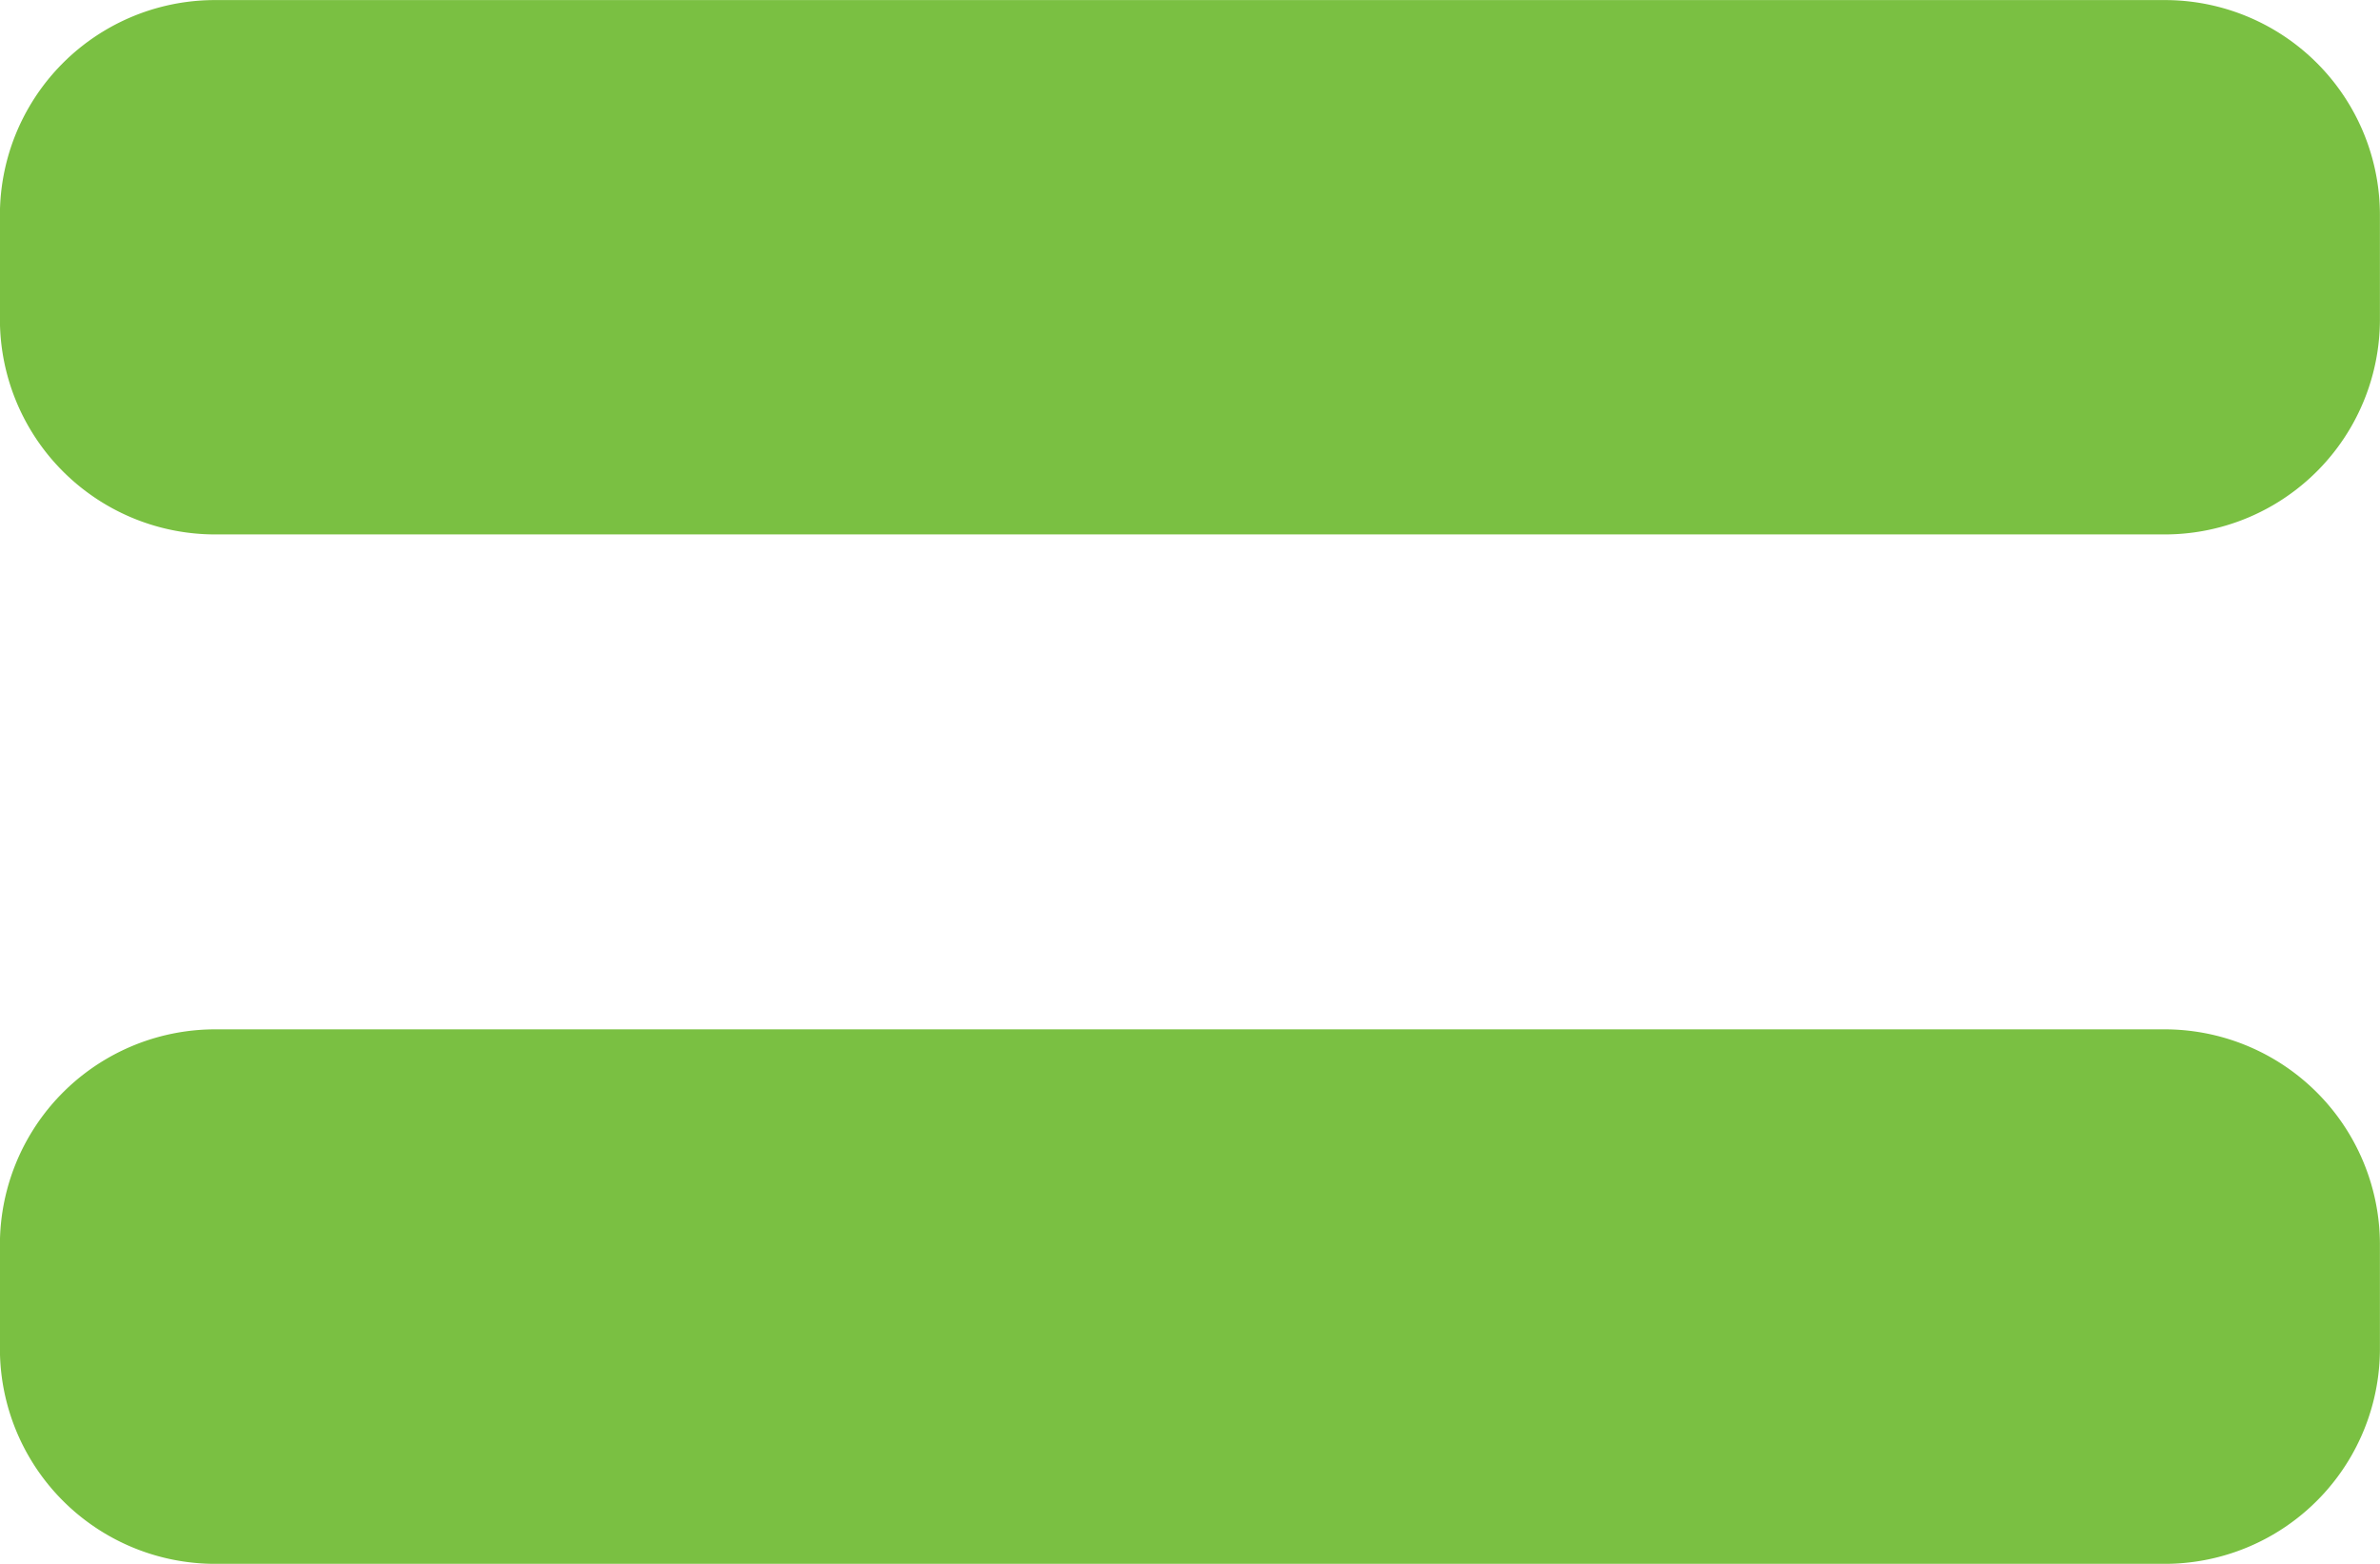 <svg xmlns="http://www.w3.org/2000/svg" width="30" height="19.714" viewBox="0 0 30 19.714">
  <path id="Caminho_55" data-name="Caminho 55" d="M-887.231,637.191a2.713,2.713,0,0,1-2.7-2.73v-1.28a2.711,2.711,0,0,1,2.7-2.726h24.6a2.711,2.711,0,0,1,2.7,2.726v1.28a2.713,2.713,0,0,1-2.7,2.73h-24.6m0,12.977a2.713,2.713,0,0,1-2.7-2.728v-1.278a2.715,2.715,0,0,1,2.7-2.732h24.6a2.715,2.715,0,0,1,2.7,2.732v1.278a2.713,2.713,0,0,1-2.7,2.728Z" transform="translate(889.93 -630.454)" fill="#7ac042" fill-rule="evenodd"/>
</svg>
